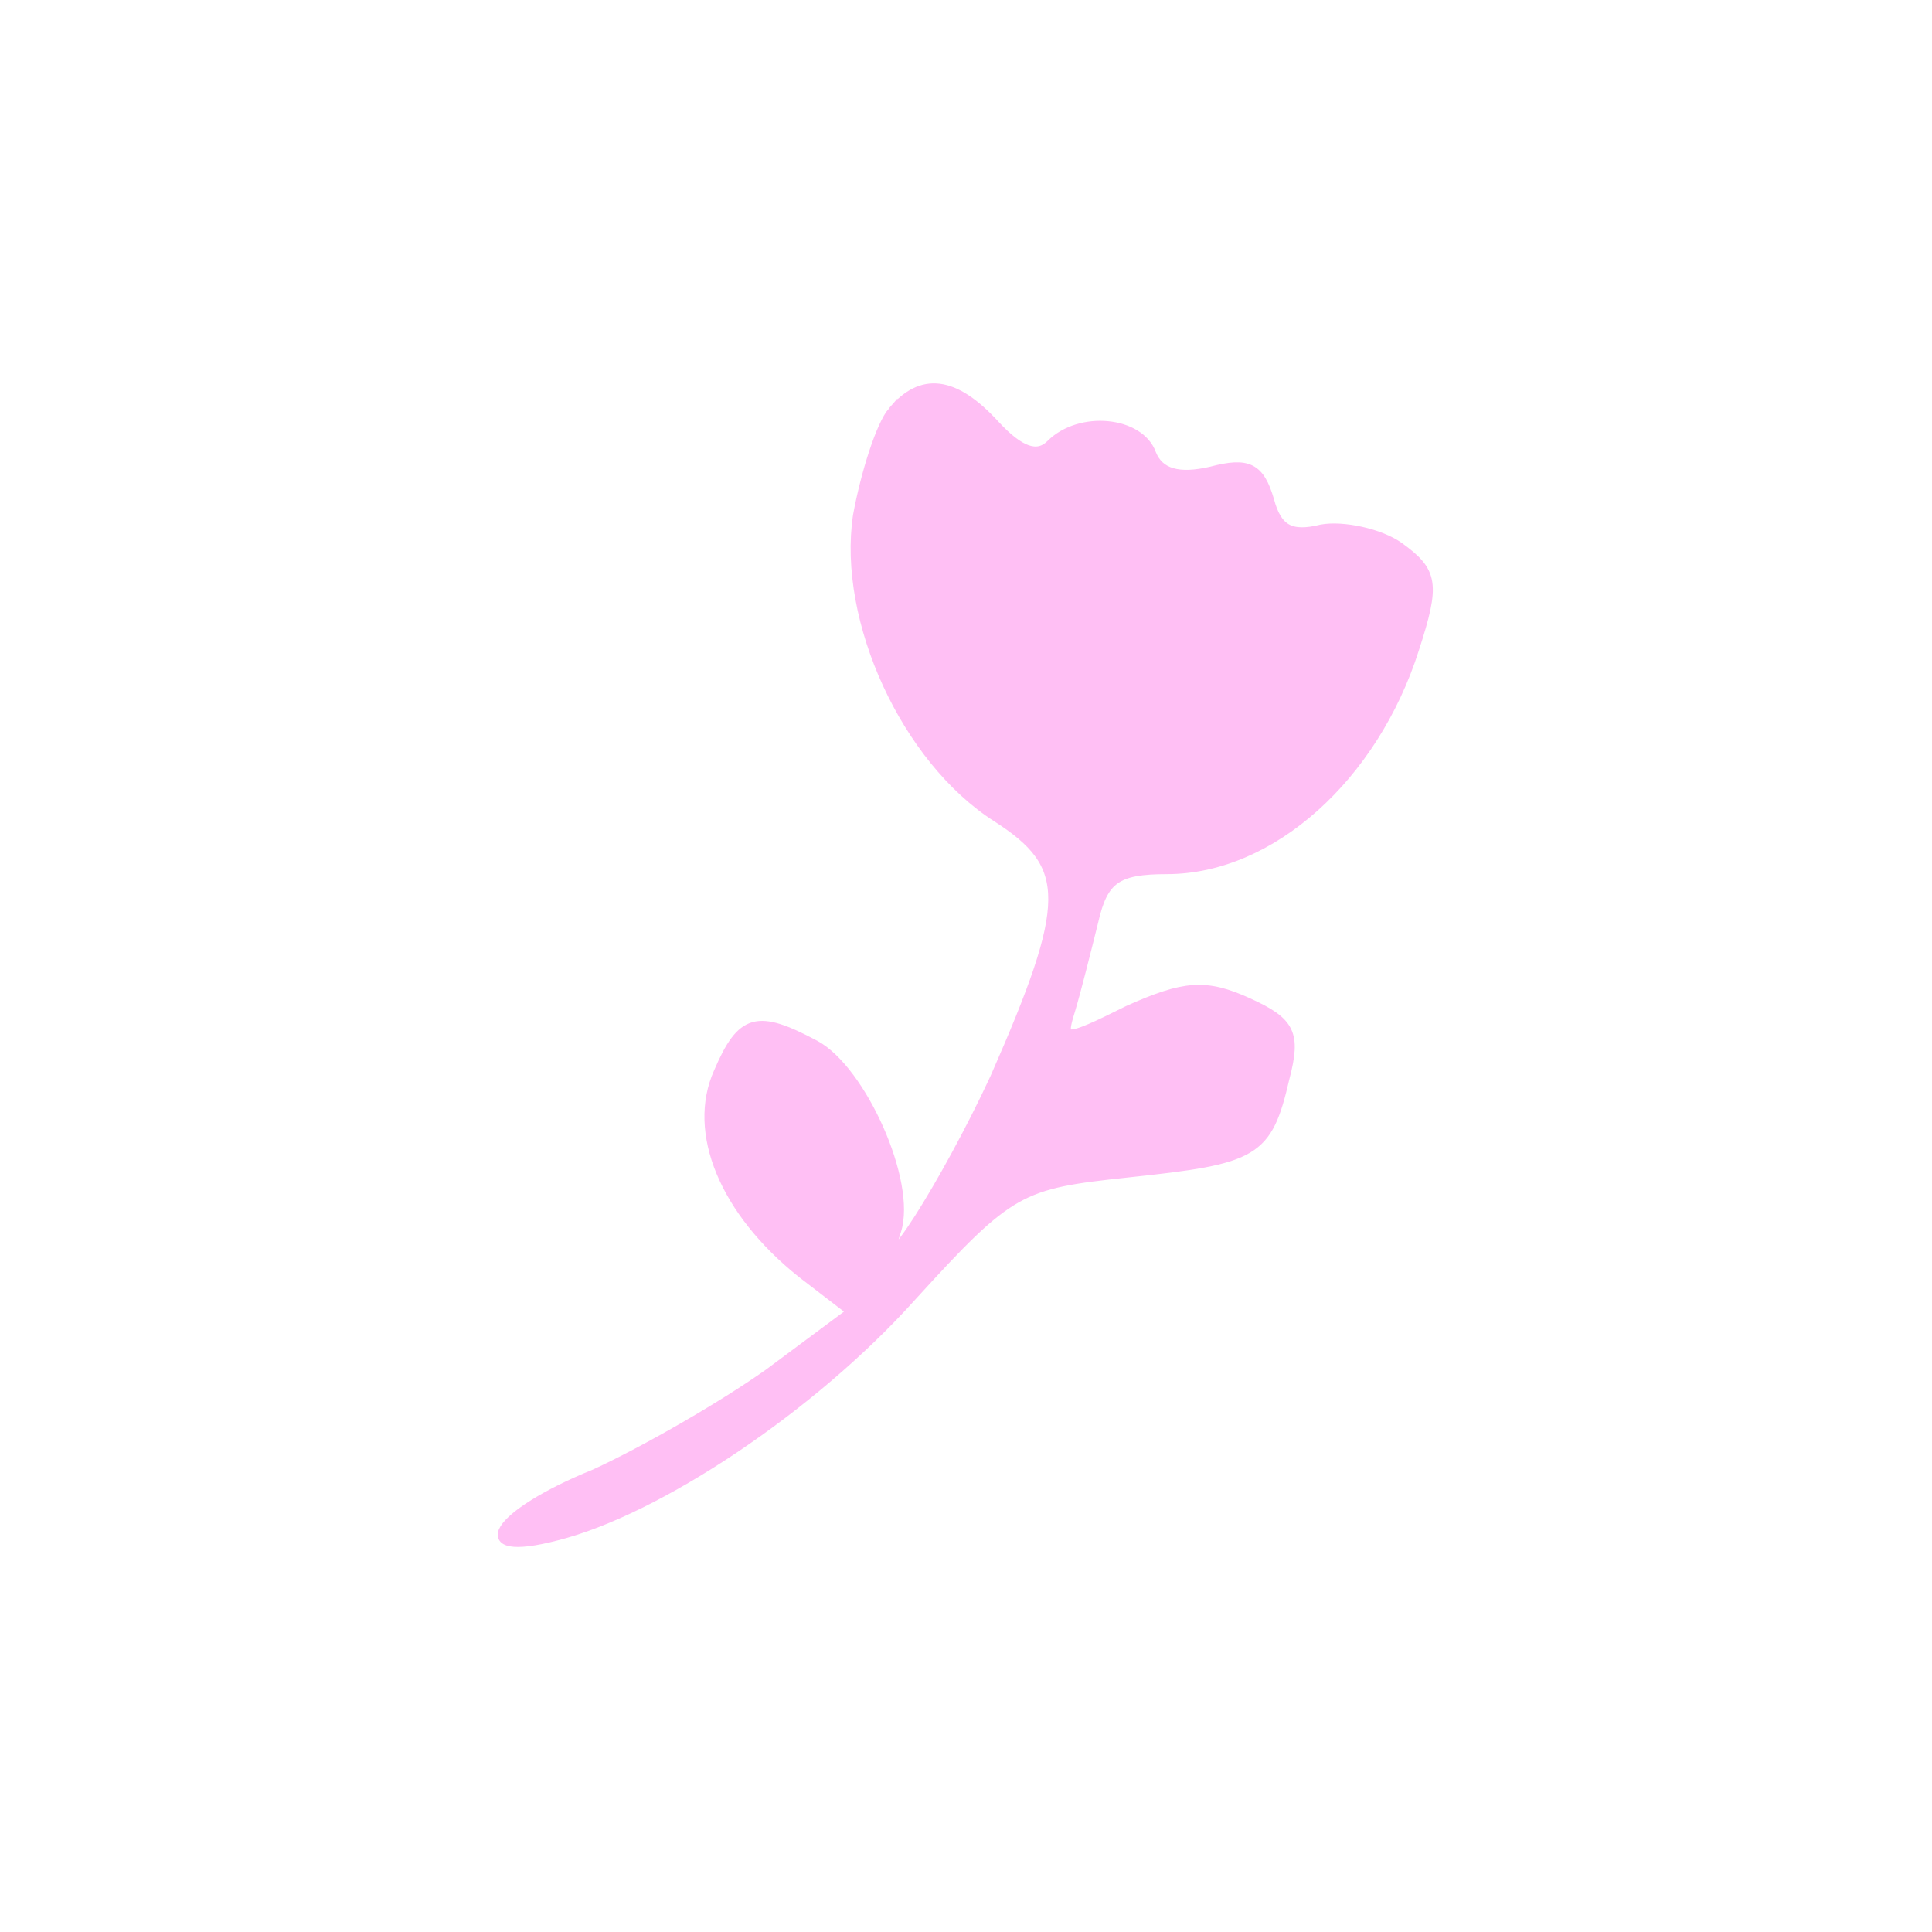 <?xml version="1.0" encoding="UTF-8"?> <svg xmlns="http://www.w3.org/2000/svg" viewBox="0 0 100 100" fill-rule="evenodd"><path d="m46.199 21.301c-0.602 0.699-1.398 3.199-1.801 5.398-0.801 5.398 2.5 12.602 7.199 15.602 3.898 2.5 3.898 4.398-0.102 13.5-2.5 5.398-6.301 11.398-5.102 7.898 0.801-2.5-1.801-8.301-4.199-9.602-3-1.602-3.801-1.398-5 1.398-1.398 3.102 0.301 7.199 4.301 10.398l2.602 2-4.301 3.199c-2.398 1.699-6.398 4-9 5.199-5.199 2.102-6.602 4.398-2 3.199 5.199-1.301 13.199-6.602 18.398-12.398 5.102-5.602 5.602-5.801 11.199-6.398 6.602-0.699 7.199-1 8.102-4.898 0.602-2.301 0.301-2.898-1.898-3.898-2.199-1-3.301-0.898-6.199 0.398-3.398 1.699-3.5 1.602-3 0 0.301-1 0.801-3 1.199-4.602 0.5-2.199 1.199-2.699 3.801-2.699 5.398 0 10.699-4.801 12.801-11.398 1.102-3.398 1-4-0.801-5.301-1-0.699-2.898-1.102-4-0.898-1.602 0.398-2.301 0-2.699-1.5-0.5-1.699-1.102-2-3-1.5-1.699 0.398-2.699 0.102-3.102-0.898-0.602-1.699-3.699-2-5.199-0.5-0.699 0.699-1.602 0.398-2.898-1-2.102-2.301-3.801-2.5-5.301-0.699z" fill="#ffbff4" stroke-width="0.5" stroke="#ffbff4"></path></svg> 